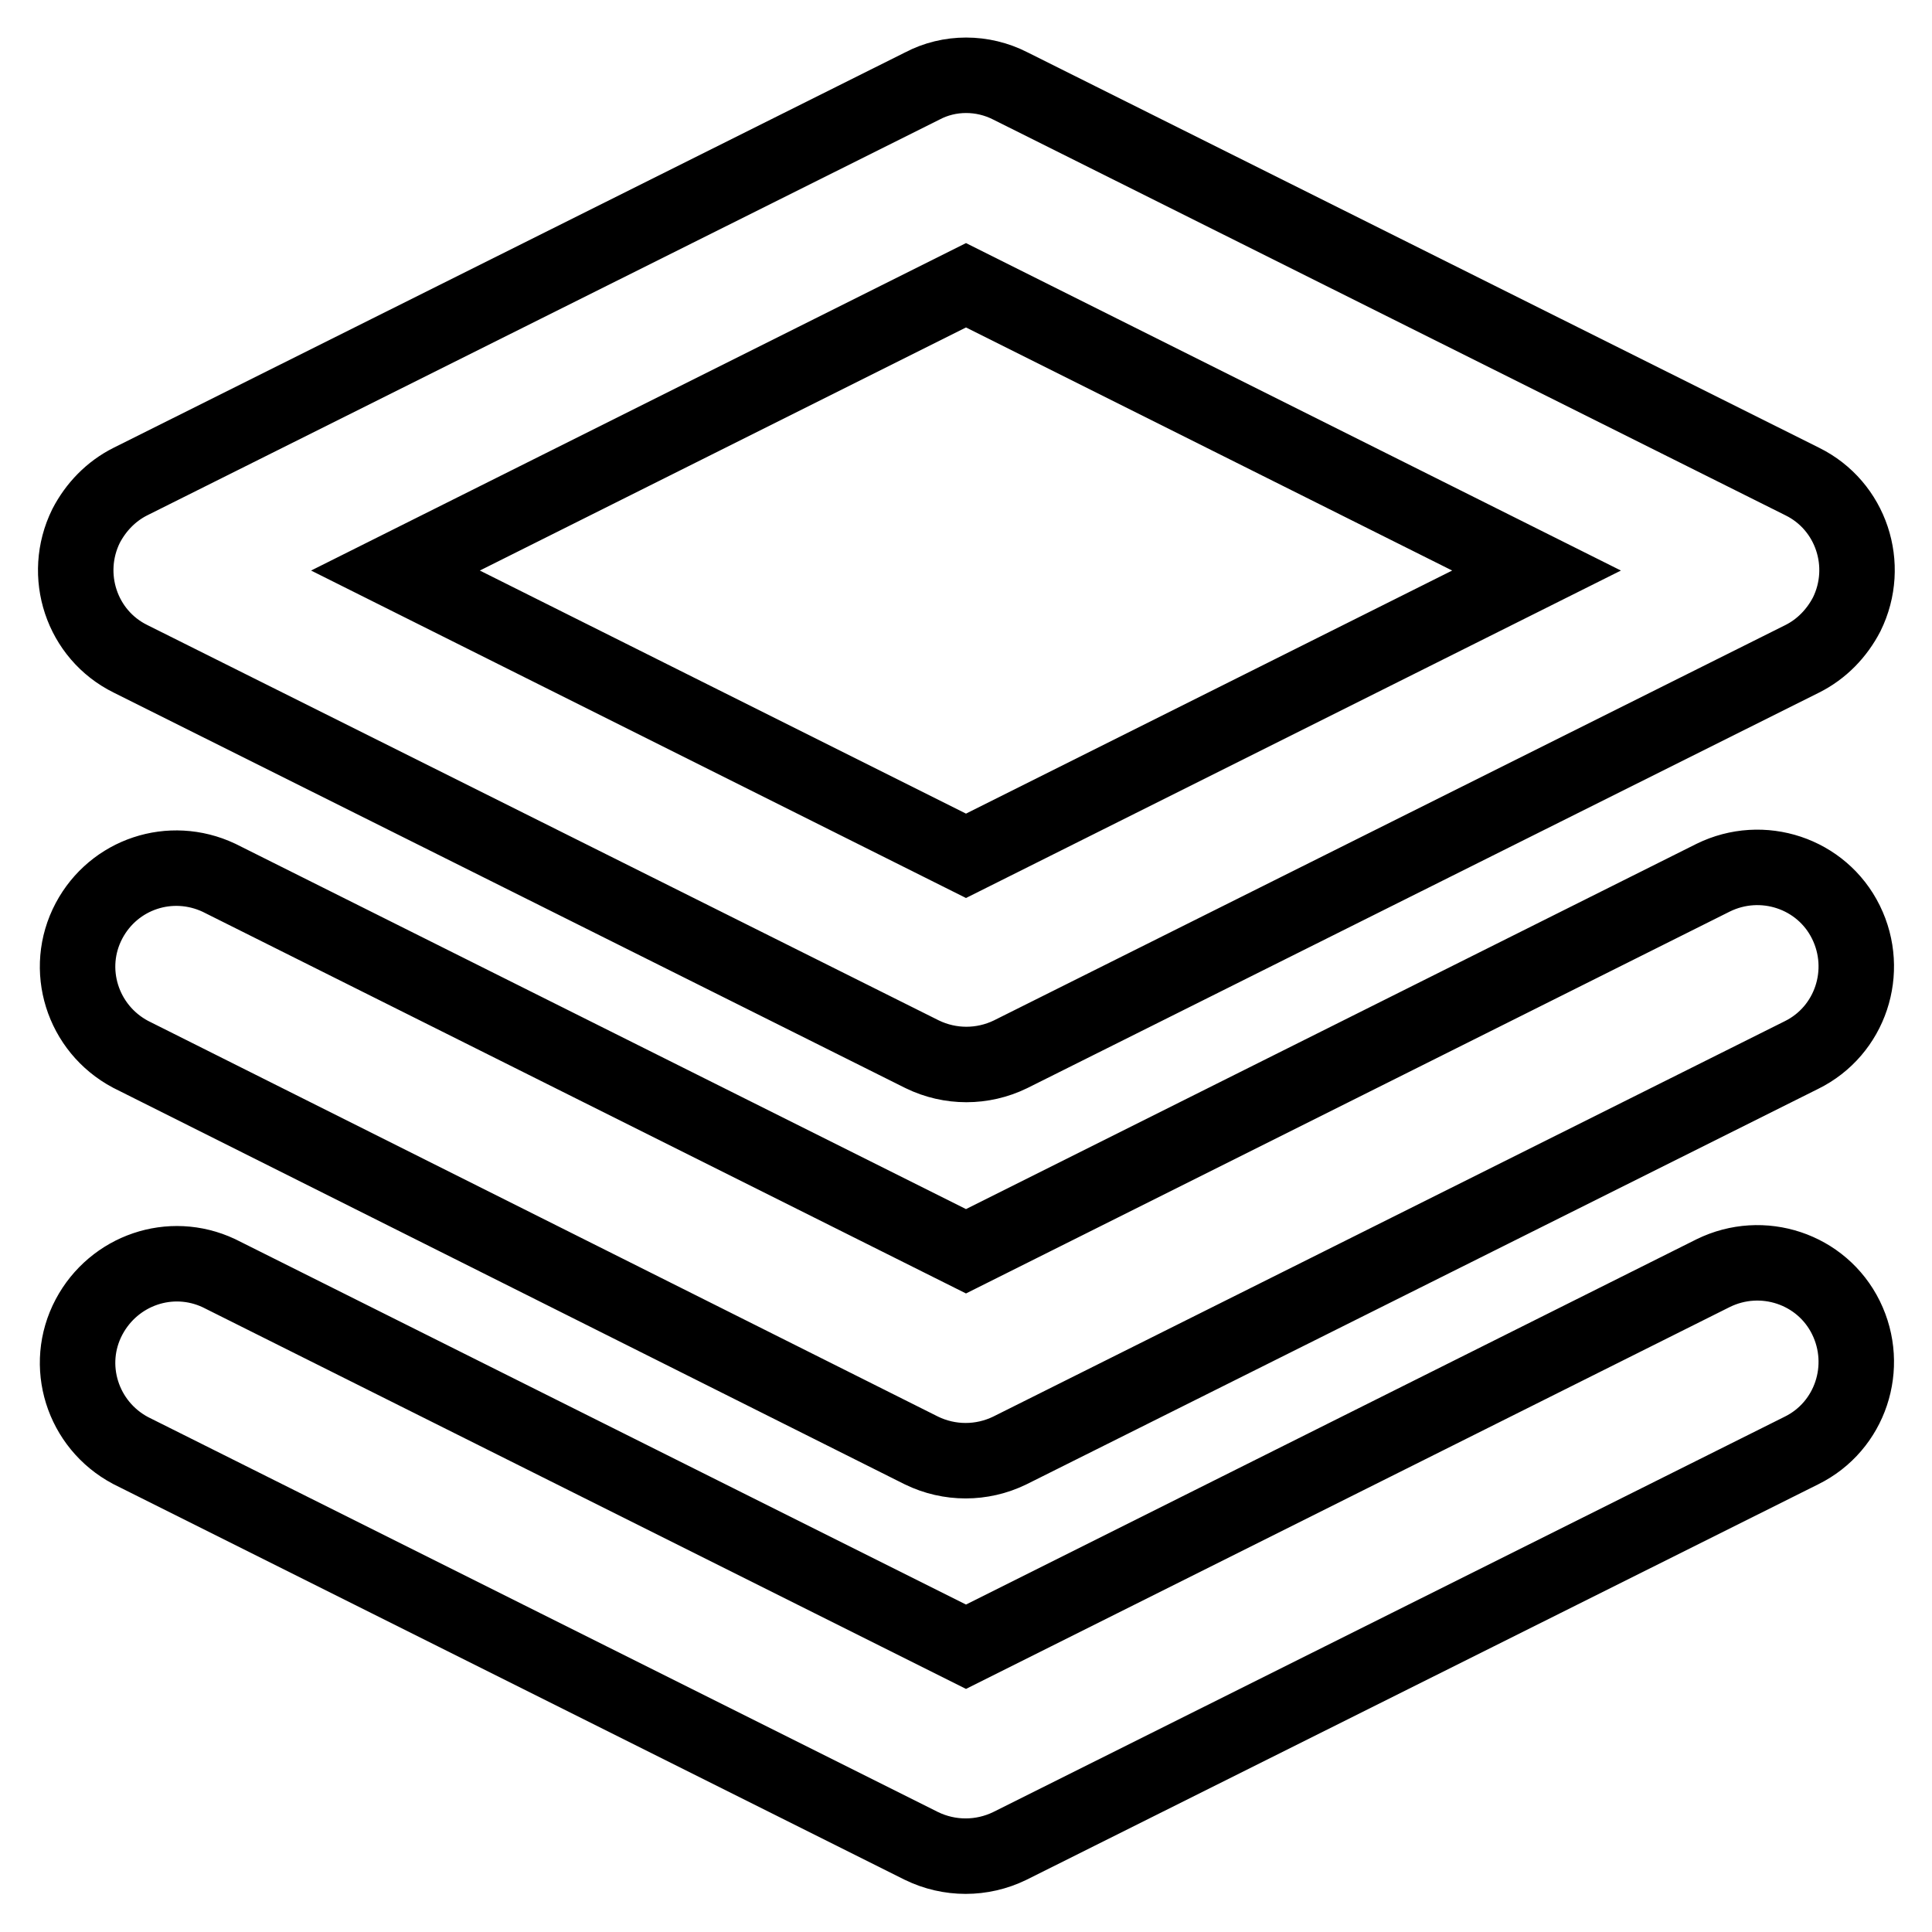 <?xml version="1.0" encoding="utf-8"?>
<!-- Svg Vector Icons : http://www.onlinewebfonts.com/icon -->
<!DOCTYPE svg PUBLIC "-//W3C//DTD SVG 1.1//EN" "http://www.w3.org/Graphics/SVG/1.1/DTD/svg11.dtd">
<svg version="1.1" xmlns="http://www.w3.org/2000/svg" xmlns:xlink="http://www.w3.org/1999/xlink" x="0px" y="0px" viewBox="0 0 256 256" enable-background="new 0 0 256 256" xml:space="preserve">
<g> <path stroke-width="10" fill-opacity="0" stroke="#000000"  d="M29,116.3l99,49.5l99-49.5c6.5-3.2,14.4-0.6,17.6,5.9c3.2,6.5,0.6,14.4-5.9,17.6l-104.9,52.4 c-3.7,1.8-8,1.8-11.7,0L17.3,139.7c-6.4-3.4-8.9-11.3-5.5-17.7C15.1,115.8,22.6,113.3,29,116.3L29,116.3z M29,168.7l99,49.5 l99-49.5c6.5-3.2,14.4-0.6,17.6,5.9c3.2,6.5,0.6,14.4-5.9,17.6l0,0l-104.9,52.4c-3.7,1.8-8,1.8-11.7,0L17.3,192.2 c-6.4-3.4-8.9-11.3-5.5-17.7C15.1,168.3,22.6,165.7,29,168.7z M52.4,75.6l75.6,37.8l75.6-37.8L128,37.8L52.4,75.6z M133.9,11.4 l104.9,52.4c6.5,3.2,9.1,11.1,5.9,17.6c-1.3,2.5-3.3,4.6-5.9,5.9l-104.9,52.4c-3.7,1.8-8,1.8-11.7,0L17.3,87.3 c-6.5-3.2-9.1-11.1-5.9-17.6c1.3-2.5,3.3-4.6,5.9-5.9l104.9-52.4C125.8,9.5,130.2,9.5,133.9,11.4L133.9,11.4z"/></g>
</svg>